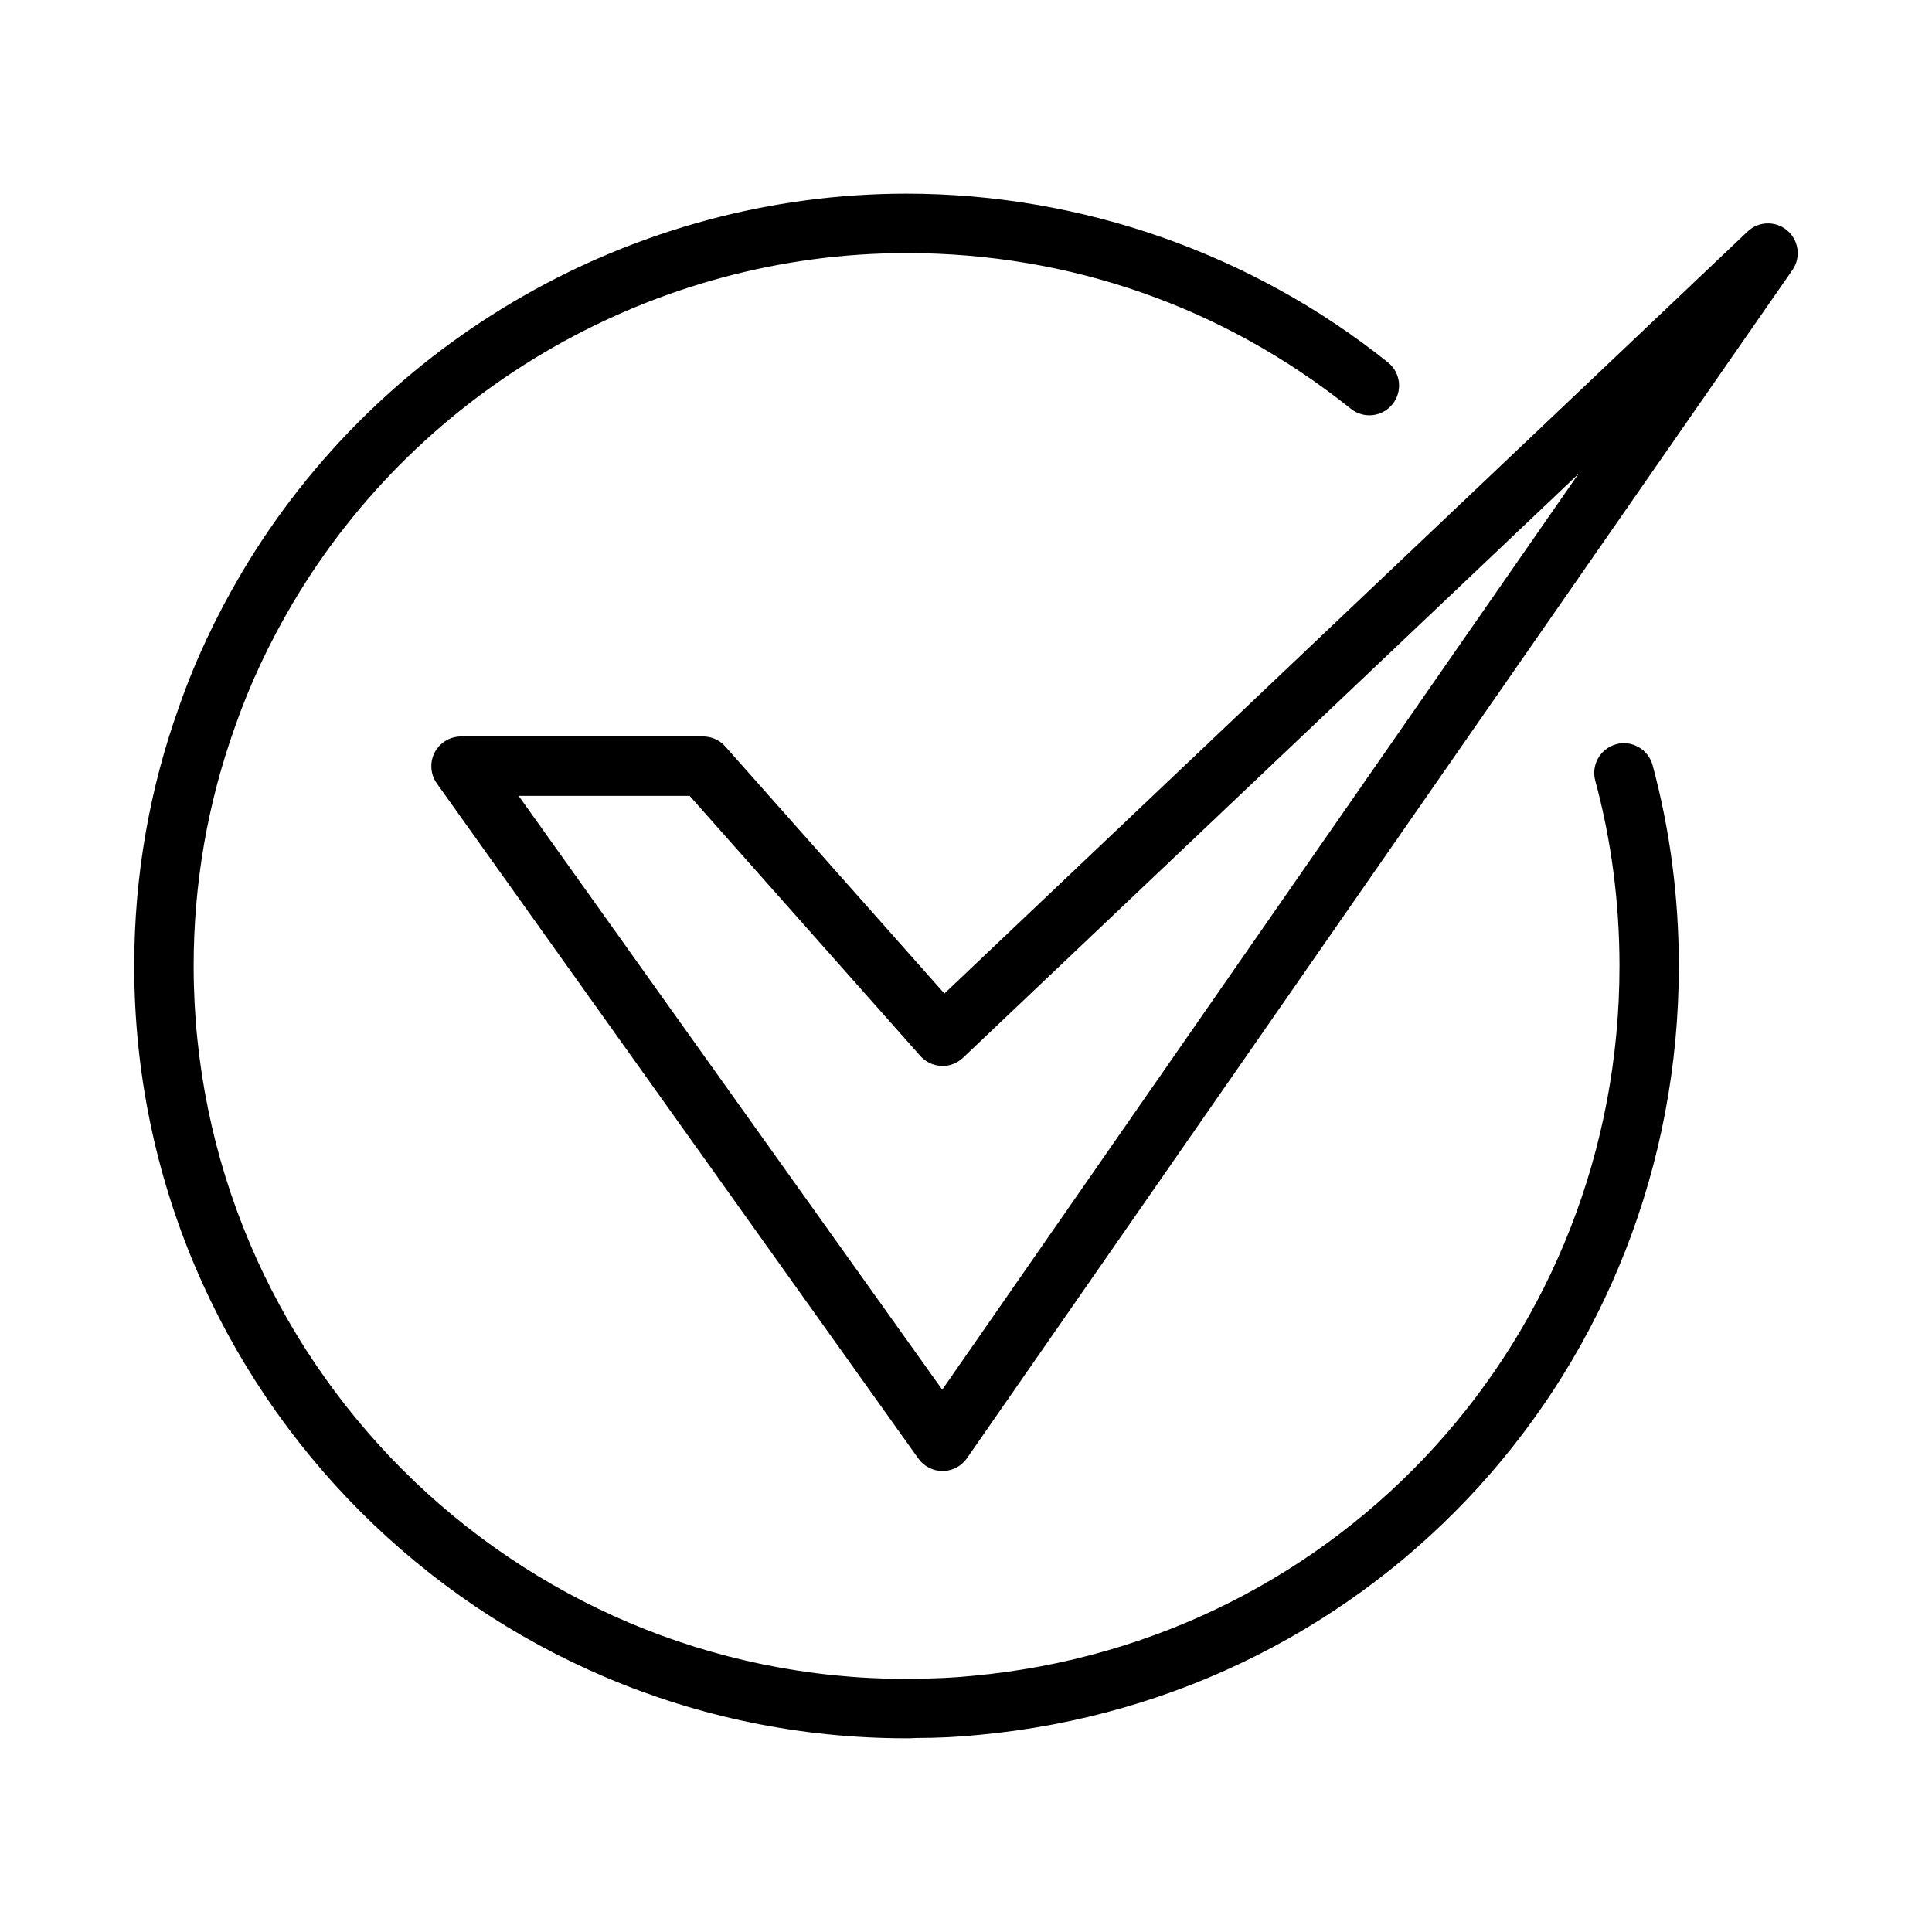 <?xml version="1.0" encoding="UTF-8"?>
<!-- Uploaded to: ICON Repo, www.svgrepo.com, Generator: ICON Repo Mixer Tools -->
<svg fill="#000000" width="800px" height="800px" version="1.1" viewBox="144 144 512 512" xmlns="http://www.w3.org/2000/svg">
 <g>
  <path d="m572.31 341.23c-4.199 1.137-6.68 5.457-5.551 9.656 4.262 15.75 6.422 32.273 6.422 49.117 0 98.168-73.617 179.04-171.31 188.1-4.957 0.508-10.047 0.754-15.574 0.754-0.285 0-0.57 0.016-0.852 0.047-0.41 0.035-0.773 0.027-1.195 0.027-104.17 0-188.93-84.754-188.93-188.93 0-21.809 3.684-43.133 10.977-63.453 3.859-11.07 9.016-22.094 15.32-32.75 33.852-57.195 96.168-92.727 162.63-92.727 43.32 0 84.023 14.27 117.73 41.25 3.414 2.746 8.355 2.176 11.062-1.223 2.723-3.391 2.176-8.348-1.223-11.062-36-28.836-81.301-44.711-127.57-44.711-72 0-139.5 38.492-176.18 100.45-6.84 11.555-12.438 23.523-16.617 35.52-7.883 21.961-11.879 45.078-11.879 68.703 0 112.86 91.812 204.67 204.67 204.67 0.836 0 1.598-0.008 2.414-0.078 5.926-0.008 11.426-0.285 16.734-0.824 105.77-9.816 185.52-97.422 185.52-203.77 0-18.227-2.344-36.133-6.957-53.219-1.137-4.207-5.496-6.676-9.656-5.555z"/>
  <path d="m617.67 205.1c-3.066-2.629-7.625-2.527-10.547 0.262l-212.85 201.93-58.062-65.469c-1.492-1.691-3.637-2.652-5.887-2.652l-64.148 0.004c-2.945 0-5.652 1.645-6.996 4.266-1.352 2.621-1.121 5.773 0.586 8.18l127.61 178.91c1.48 2.07 3.863 3.301 6.406 3.301h0.047c2.566-0.016 4.957-1.277 6.418-3.383l218.76-314.88c2.309-3.312 1.723-7.832-1.336-10.461zm-223.97 307.18-112.25-157.36h45.316l61.125 68.91c1.414 1.598 3.422 2.551 5.551 2.644 2.113 0.137 4.207-0.684 5.758-2.152l163.11-154.74z"/>
 </g>
</svg>